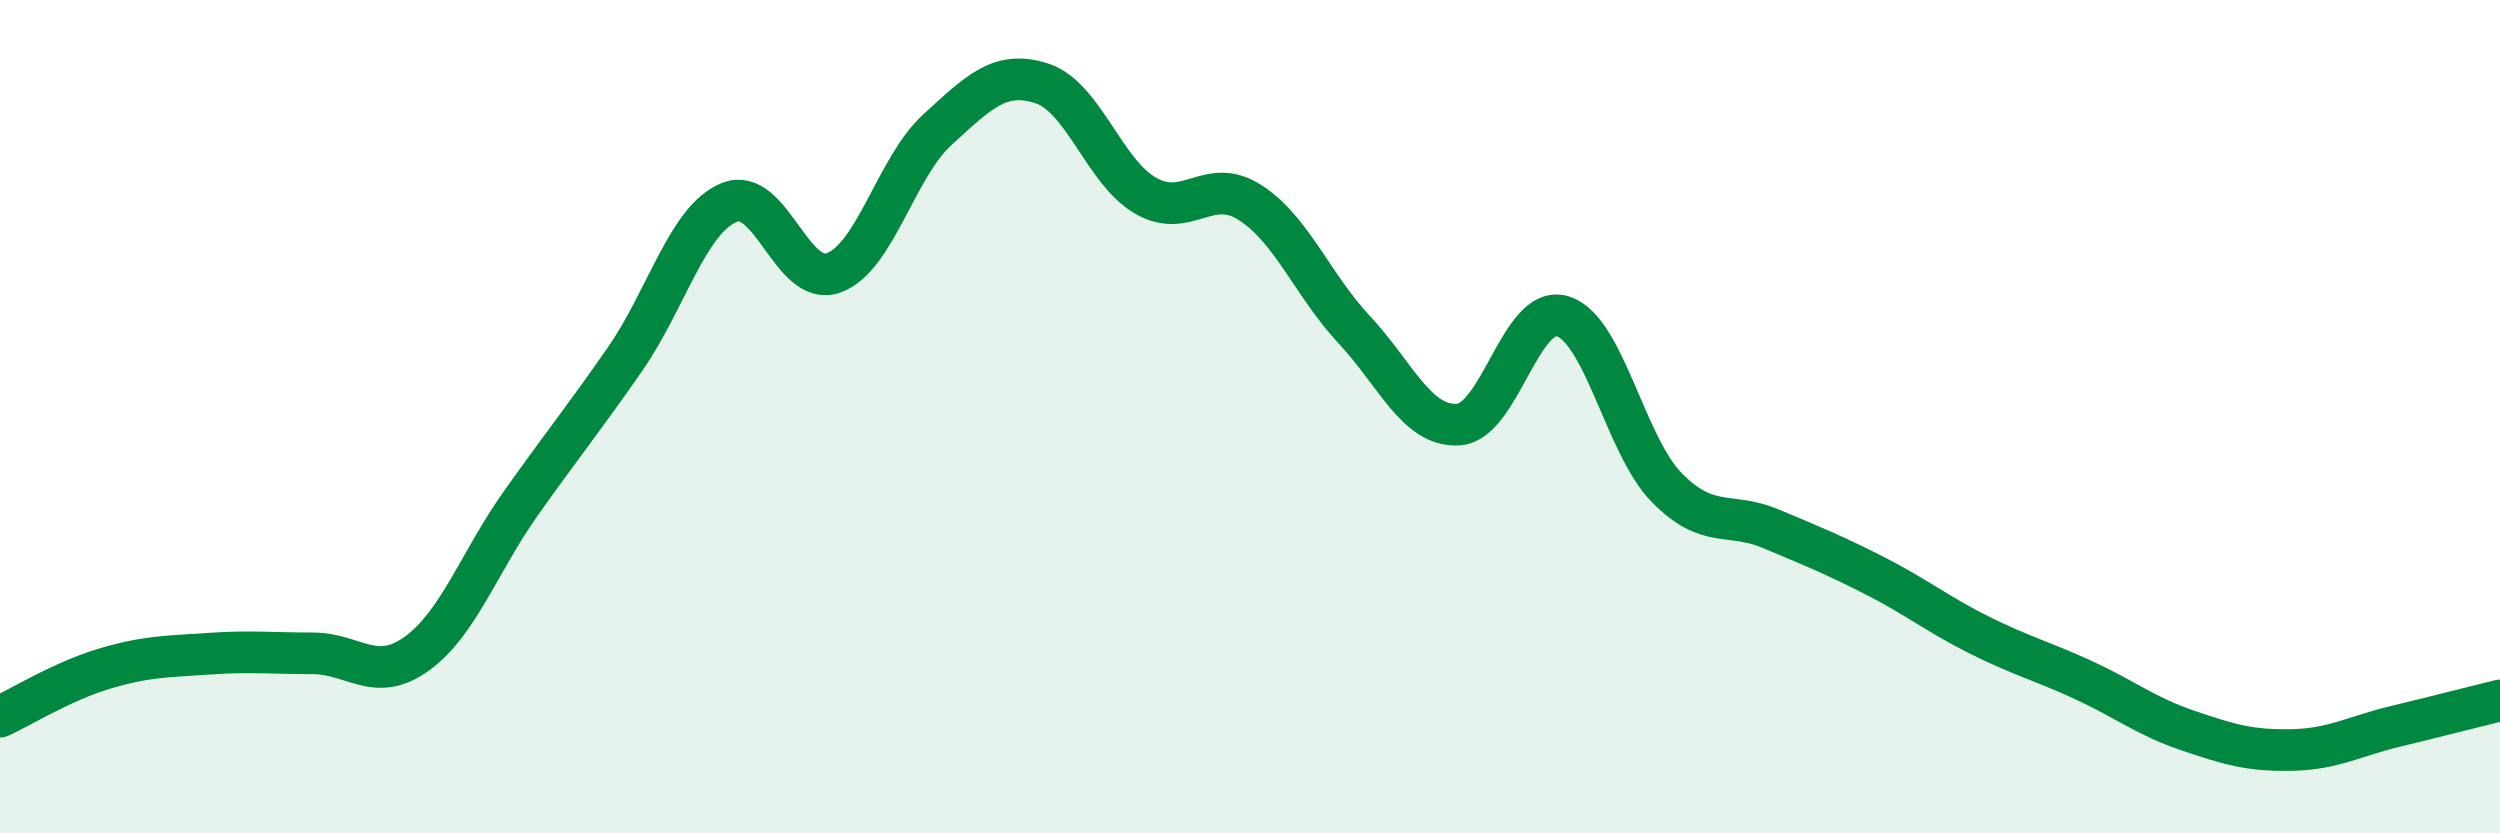 
    <svg width="60" height="20" viewBox="0 0 60 20" xmlns="http://www.w3.org/2000/svg">
      <path
        d="M 0,17.2 C 0.5,16.97 1.5,16.35 2.5,16.05 C 3.5,15.75 4,15.76 5,15.69 C 6,15.62 6.5,15.68 7.5,15.68 C 8.5,15.68 9,16.41 10,15.69 C 11,14.97 11.5,13.49 12.5,12.08 C 13.5,10.67 14,10.06 15,8.62 C 16,7.18 16.5,5.27 17.5,4.86 C 18.5,4.45 19,6.9 20,6.55 C 21,6.2 21.5,4.02 22.5,3.11 C 23.5,2.2 24,1.68 25,2 C 26,2.32 26.5,4.13 27.5,4.7 C 28.5,5.27 29,4.22 30,4.86 C 31,5.5 31.5,6.84 32.5,7.91 C 33.5,8.98 34,10.25 35,10.19 C 36,10.13 36.5,7.29 37.5,7.59 C 38.5,7.89 39,10.68 40,11.7 C 41,12.72 41.5,12.27 42.5,12.69 C 43.5,13.11 44,13.31 45,13.82 C 46,14.33 46.5,14.74 47.5,15.24 C 48.5,15.74 49,15.86 50,16.32 C 51,16.78 51.5,17.19 52.5,17.53 C 53.5,17.87 54,18.02 55,18 C 56,17.98 56.5,17.67 57.5,17.43 C 58.5,17.19 59.5,16.93 60,16.81L60 20L0 20Z"
        fill="#008740"
        opacity="0.1"
        stroke-linecap="round"
        stroke-linejoin="round"
      />
      <path
        d="M 0,17.2 C 0.5,16.97 1.5,16.35 2.5,16.05 C 3.5,15.75 4,15.76 5,15.69 C 6,15.62 6.5,15.68 7.5,15.68 C 8.5,15.68 9,16.41 10,15.69 C 11,14.97 11.5,13.49 12.5,12.08 C 13.5,10.67 14,10.06 15,8.62 C 16,7.18 16.5,5.27 17.5,4.86 C 18.5,4.45 19,6.9 20,6.55 C 21,6.2 21.5,4.02 22.5,3.11 C 23.5,2.2 24,1.68 25,2 C 26,2.32 26.5,4.13 27.5,4.7 C 28.5,5.27 29,4.22 30,4.86 C 31,5.5 31.5,6.84 32.5,7.91 C 33.5,8.98 34,10.25 35,10.19 C 36,10.13 36.5,7.29 37.5,7.59 C 38.5,7.89 39,10.68 40,11.7 C 41,12.72 41.5,12.27 42.5,12.69 C 43.5,13.11 44,13.31 45,13.82 C 46,14.33 46.5,14.74 47.5,15.24 C 48.5,15.74 49,15.86 50,16.32 C 51,16.78 51.5,17.19 52.5,17.53 C 53.5,17.87 54,18.02 55,18 C 56,17.98 56.5,17.67 57.5,17.43 C 58.5,17.19 59.5,16.93 60,16.81"
        stroke="#008740"
        stroke-width="1"
        fill="none"
        stroke-linecap="round"
        stroke-linejoin="round"
      />
    </svg>
  